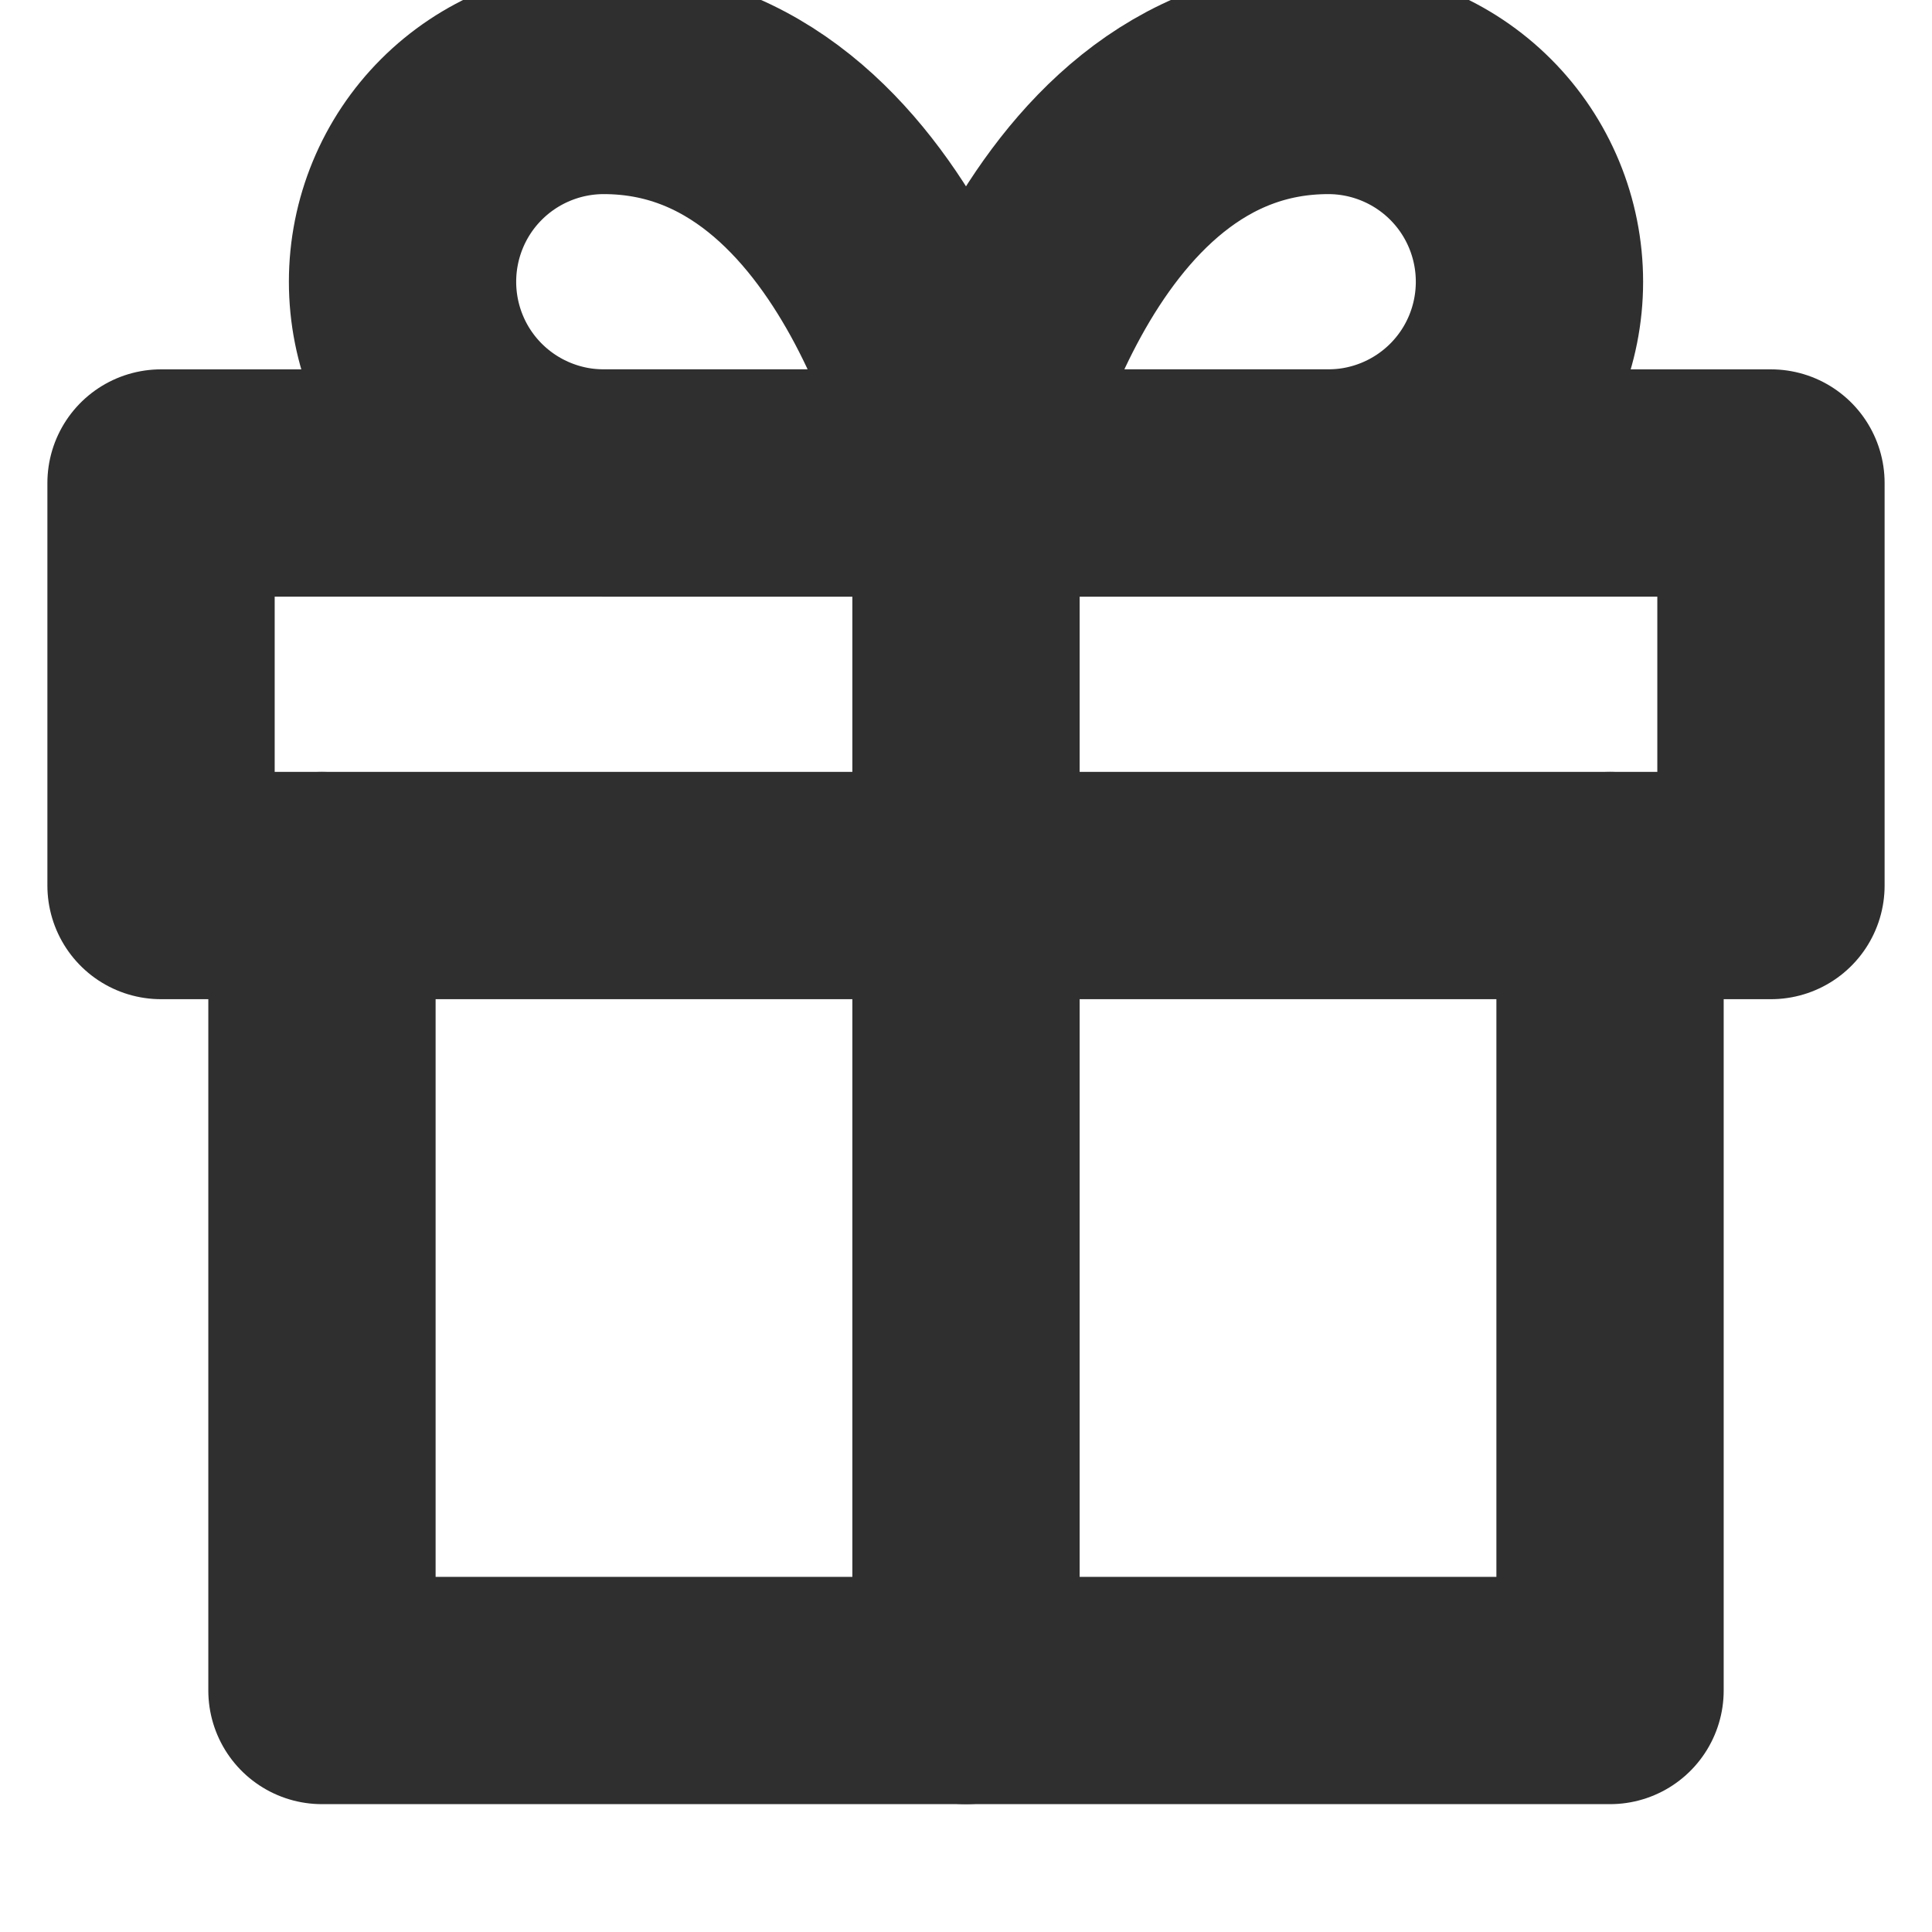<svg width="17" height="17" viewBox="0 0 17 17" fill="none" xmlns="http://www.w3.org/2000/svg">
<g clip-path="url(#clip0)">
<path d="M14.167 7.792V14.875H2.833V7.792" stroke="#2F2F2F" stroke-width="2" stroke-linecap="round" stroke-linejoin="round"/>
<path d="M15.583 4.25H1.417V7.792H15.583V4.25Z" stroke="#2F2F2F" stroke-width="2" stroke-linecap="round" stroke-linejoin="round"/>
<path d="M8.5 14.875V4.25" stroke="#2F2F2F" stroke-width="2" stroke-linecap="round" stroke-linejoin="round"/>
<path d="M8.5 4.25H5.312C4.843 4.25 4.392 4.063 4.06 3.731C3.728 3.399 3.542 2.949 3.542 2.479C3.542 2.01 3.728 1.559 4.06 1.227C4.392 0.895 4.843 0.708 5.312 0.708C7.792 0.708 8.5 4.25 8.5 4.25Z" stroke="#2F2F2F" stroke-width="2" stroke-linecap="round" stroke-linejoin="round"/>
<path d="M8.5 4.25H11.688C12.157 4.25 12.608 4.063 12.94 3.731C13.272 3.399 13.458 2.949 13.458 2.479C13.458 2.01 13.272 1.559 12.94 1.227C12.608 0.895 12.157 0.708 11.688 0.708C9.208 0.708 8.5 4.25 8.5 4.25Z" stroke="#2F2F2F" stroke-width="2" stroke-linecap="round" stroke-linejoin="round"/>
</g>
<defs>
<clipPath id="clip0">
<rect width="17" height="17" fill="white"/>
</clipPath>
</defs>
</svg>
